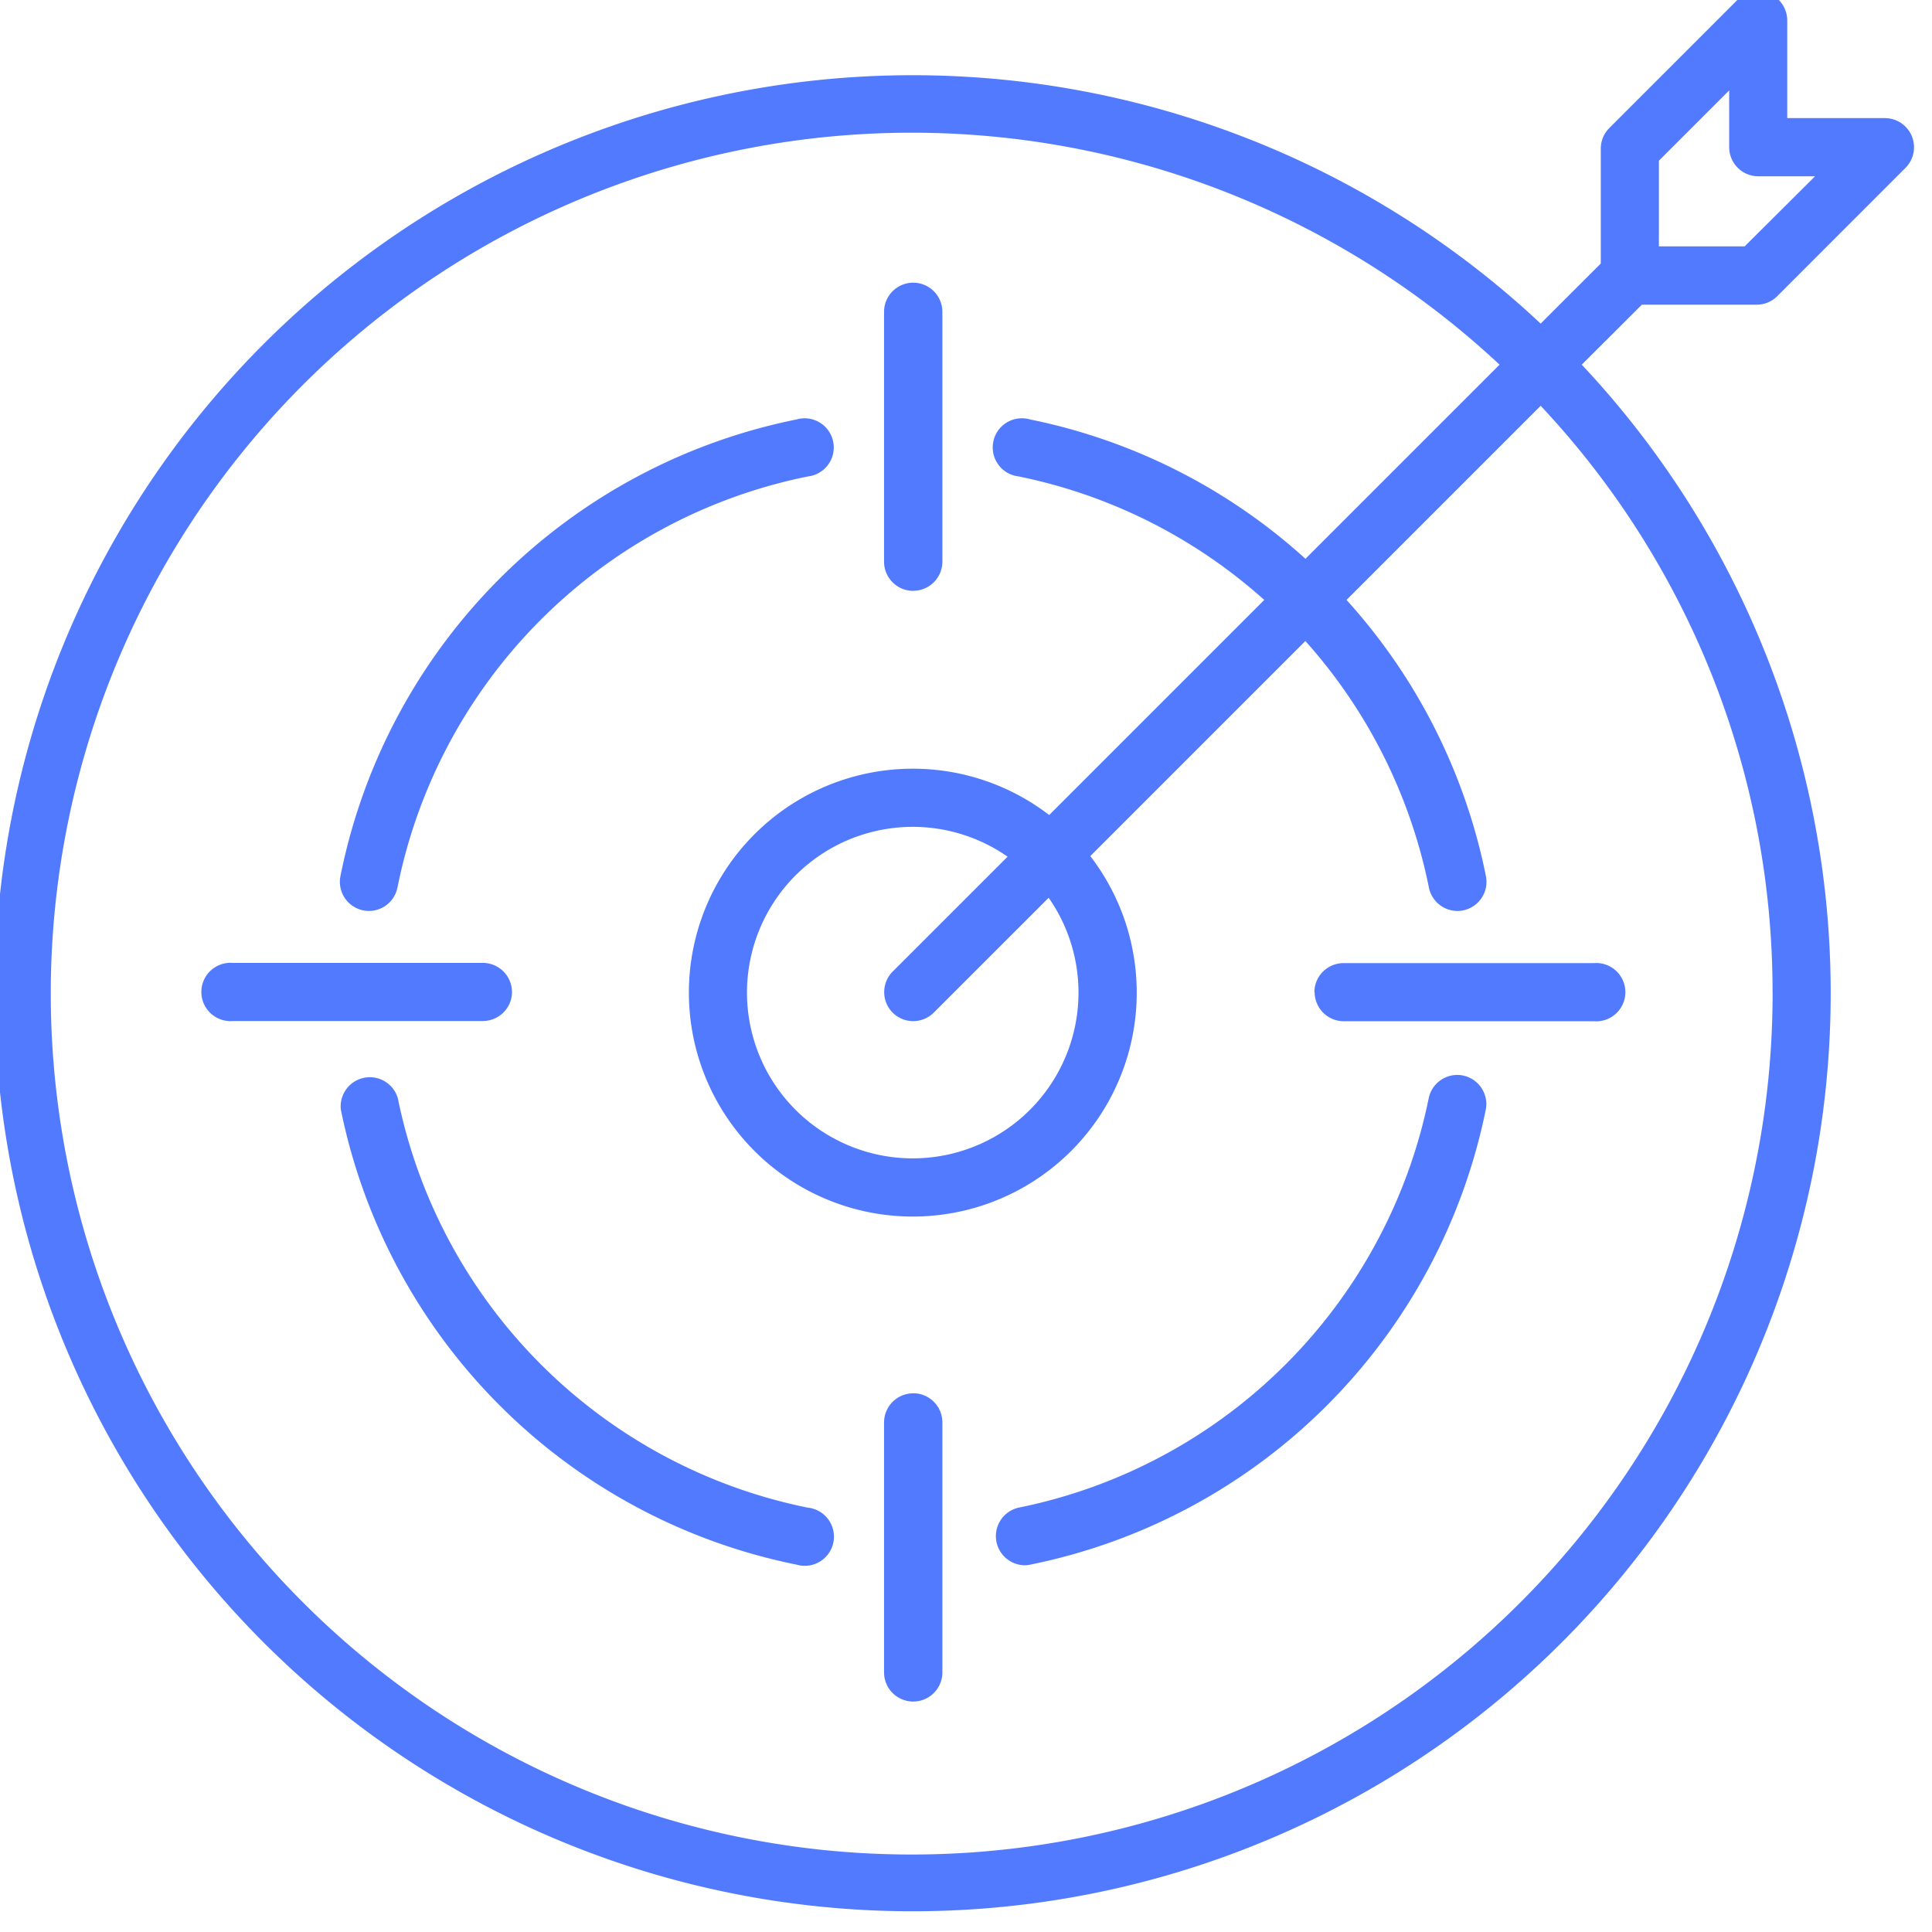 <svg xmlns="http://www.w3.org/2000/svg" xmlns:xlink="http://www.w3.org/1999/xlink" width="53" height="53" viewBox="0 0 53 53"><defs><clipPath id="a"><rect width="53" height="53" transform="translate(-0.374 -0.013)" fill="#527aff"/></clipPath></defs><g transform="translate(0.374 0.013)"><g transform="translate(0 0)" clip-path="url(#a)"><path d="M23.026,15.746a.8.8,0,0,0,.8-.8V8.094a.8.8,0,0,0-1.6,0v6.854a.8.8,0,0,0,.8.8" transform="translate(1.652 0.448)" fill="#527aff"/><path d="M23.026,35.082a.8.8,0,0,0-.8.8v6.855a.8.8,0,0,0,1.6,0V35.88a.8.8,0,0,0-.8-.8" transform="translate(1.652 3.128)" fill="#527aff"/><path d="M33,25.112a.8.8,0,0,0,.8.8h6.855a.8.8,0,1,0,0-1.594H33.793a.8.8,0,0,0-.8.8" transform="translate(2.69 2.09)" fill="#527aff"/><path d="M13.66,25.112a.8.8,0,0,0-.8-.8H6.008a.8.8,0,1,0,0,1.594h6.853a.8.8,0,0,0,.8-.8" transform="translate(0.011 2.09)" fill="#527aff"/><path d="M21.452,38.988A14.392,14.392,0,0,1,10.2,27.753a.8.8,0,0,0-1.562.319,15.981,15.981,0,0,0,12.5,12.478.8.8,0,1,0,.318-1.562" transform="translate(0.339 2.359)" fill="#527aff"/><path d="M9.252,24.184a.709.709,0,0,0,.158.016.8.8,0,0,0,.781-.64A14.387,14.387,0,0,1,21.452,12.28a.8.8,0,1,0-.318-1.562A15.975,15.975,0,0,0,8.627,23.245a.8.8,0,0,0,.625.939" transform="translate(0.338 0.777)" fill="#527aff"/><path d="M37.841,27.132a.8.8,0,0,0-.94.621A14.394,14.394,0,0,1,25.646,38.988a.8.8,0,0,0,.159,1.579.818.818,0,0,0,.16-.016,15.981,15.981,0,0,0,12.5-12.478.8.8,0,0,0-.622-.94" transform="translate(1.919 2.359)" fill="#527aff"/><path d="M48.31,8.6a.793.793,0,0,0,.564-.234l3.522-3.524a.8.8,0,0,0-.564-1.36H49.147V.8A.8.8,0,0,0,47.787.233L44.264,3.756a.8.8,0,0,0-.232.564V7.471L42.382,9.119a25.184,25.184,0,1,0,1.128,1.127L45.159,8.6ZM45.626,4.651l1.928-1.928V4.278a.8.8,0,0,0,.8.8h1.556L47.979,7H45.626Zm3.119,22.806a23.617,23.617,0,1,1-7.49-17.211L35.93,15.571a15.967,15.967,0,0,0-7.553-3.822.8.8,0,1,0-.319,1.562A14.39,14.39,0,0,1,34.8,16.7l-5.9,5.9a6.143,6.143,0,1,0,1.128,1.127l5.9-5.9a14.392,14.392,0,0,1,3.389,6.765.8.8,0,0,0,.781.64.7.7,0,0,0,.158-.016.8.8,0,0,0,.625-.939A15.964,15.964,0,0,0,37.057,16.7l5.326-5.326a23.477,23.477,0,0,1,6.361,16.083m-24.138.565a.8.8,0,0,0,1.127,0l3.153-3.152a4.547,4.547,0,1,1-1.127-1.127l-3.153,3.152a.8.8,0,0,0,0,1.127" transform="translate(-0.492 -0.255)" fill="#527aff"/></g></g></svg>